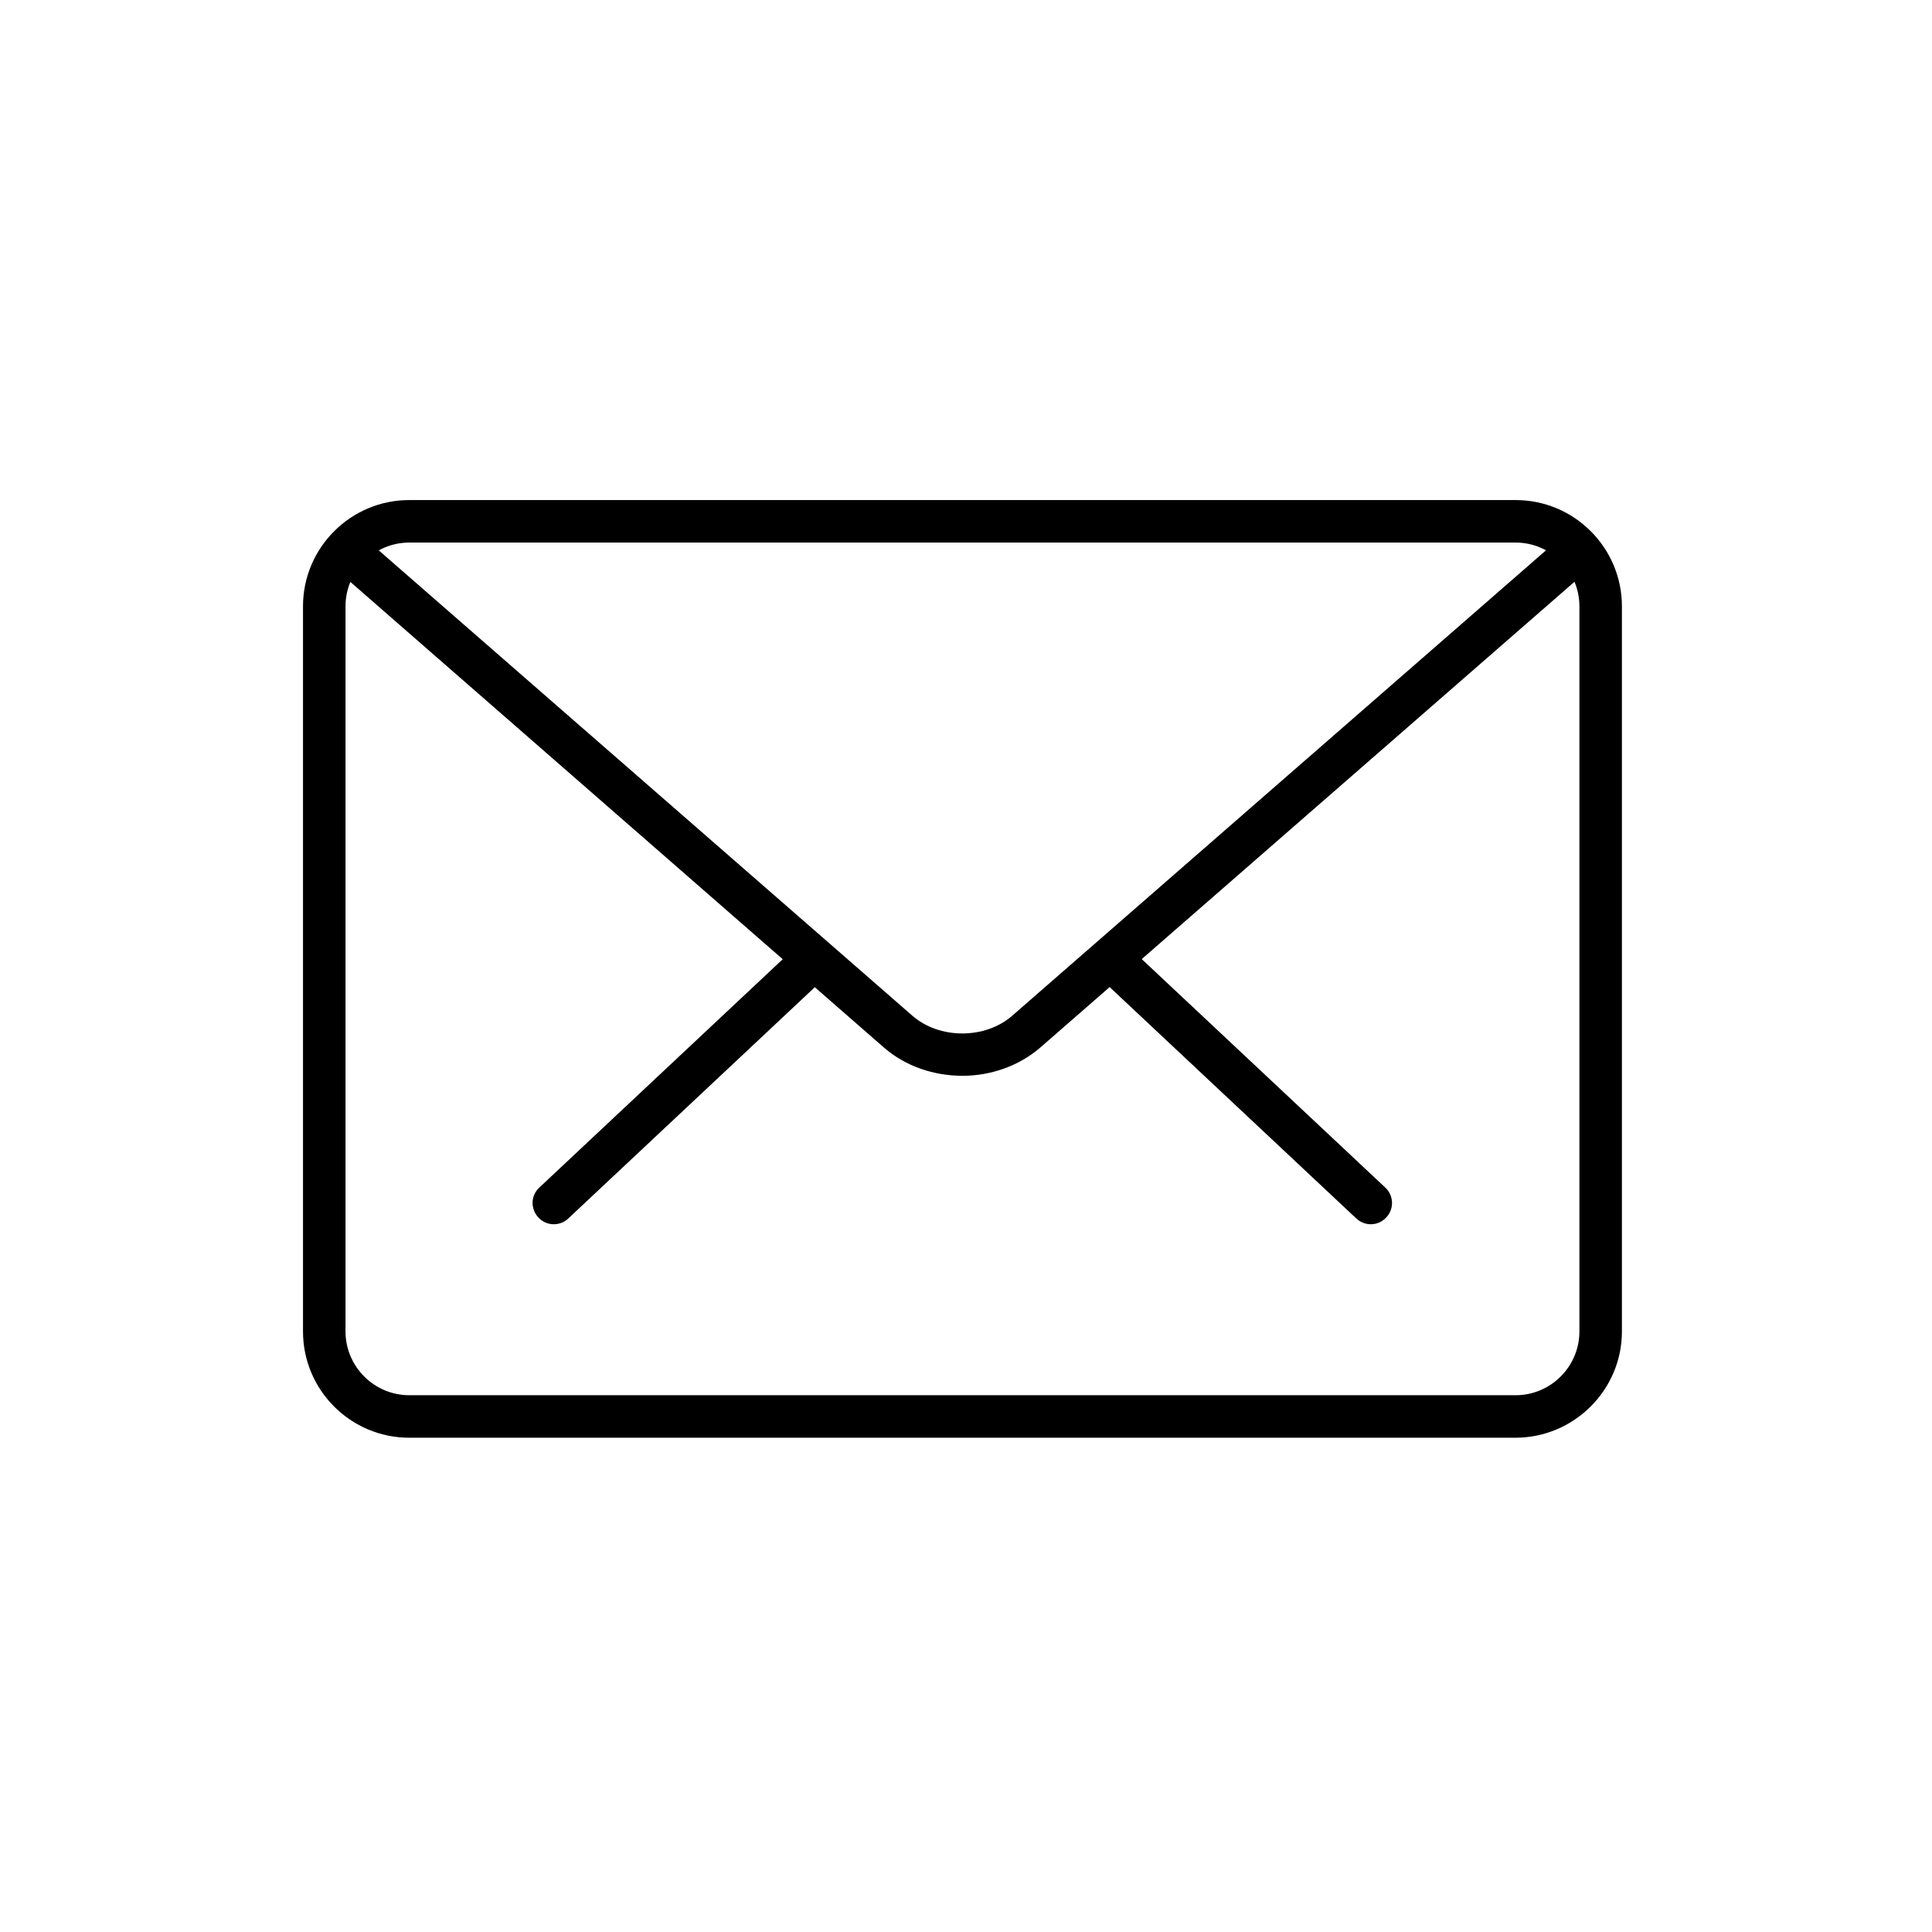 <?xml version="1.0" encoding="utf-8"?>
<!-- Generator: Adobe Illustrator 18.0.0, SVG Export Plug-In . SVG Version: 6.00 Build 0)  -->
<!DOCTYPE svg PUBLIC "-//W3C//DTD SVG 1.1//EN" "http://www.w3.org/Graphics/SVG/1.1/DTD/svg11.dtd">
<svg version="1.1" id="Layer_1" xmlns:x="http://ns.adobe.com/Extensibility/1.0/" xmlns:i="http://ns.adobe.com/AdobeIllustrator/10.0/" xmlns:graph="http://ns.adobe.com/Graphs/1.0/"
	 xmlns="http://www.w3.org/2000/svg" xmlns:xlink="http://www.w3.org/1999/xlink" x="0px" y="0px" viewBox="0 0 600 600"
	 enable-background="new 0 0 600 600" xml:space="preserve">
<g>
	<path d="M425.7,380.2c-1.6,0-3.2-0.6-4.5-1.8l-76-71.3c-2.7-2.5-2.8-6.7-0.3-9.3c2.5-2.7,6.7-2.8,9.3-0.3l76,71.3
		c2.7,2.5,2.8,6.7,0.3,9.3C429.2,379.5,427.5,380.2,425.7,380.2L425.7,380.2z M425.7,380.2"/>
	<path d="M172,380.2c-1.8,0-3.5-0.7-4.8-2.1c-2.5-2.7-2.4-6.8,0.3-9.3l76-71.3c2.7-2.5,6.9-2.4,9.3,0.3c2.5,2.7,2.4,6.8-0.3,9.3
		l-76,71.3C175.3,379.6,173.6,380.2,172,380.2L172,380.2z M172,380.2"/>
	<path d="M470.6,446.5H127.1c-18.2,0-33-14.8-33-33V188.3c0-18.2,14.8-33,33-33h343.6c18.2,0,33,14.8,33,33v225.2
		C503.7,431.7,488.8,446.5,470.6,446.5L470.6,446.5z M127.1,168.5c-10.9,0-19.8,8.9-19.8,19.8v225.2c0,10.9,8.9,19.8,19.8,19.8
		h343.6c10.9,0,19.8-8.9,19.8-19.8V188.3c0-10.9-8.9-19.8-19.8-19.8H127.1z M127.1,168.5"/>
	<path d="M298.9,334.1c-8.8,0-17.6-2.9-24.3-8.7L105,177.4c-2.7-2.4-3-6.6-0.6-9.3c2.4-2.8,6.6-3,9.3-0.6l169.6,147.9
		c8.4,7.4,22.7,7.4,31.1,0l169.4-147.7c2.7-2.4,6.9-2.1,9.3,0.6c2.4,2.8,2.1,6.9-0.6,9.3L323.1,325.3
		C316.4,331.1,307.6,334.1,298.9,334.1L298.9,334.1z M298.9,334.1"/>
</g>
</svg>
